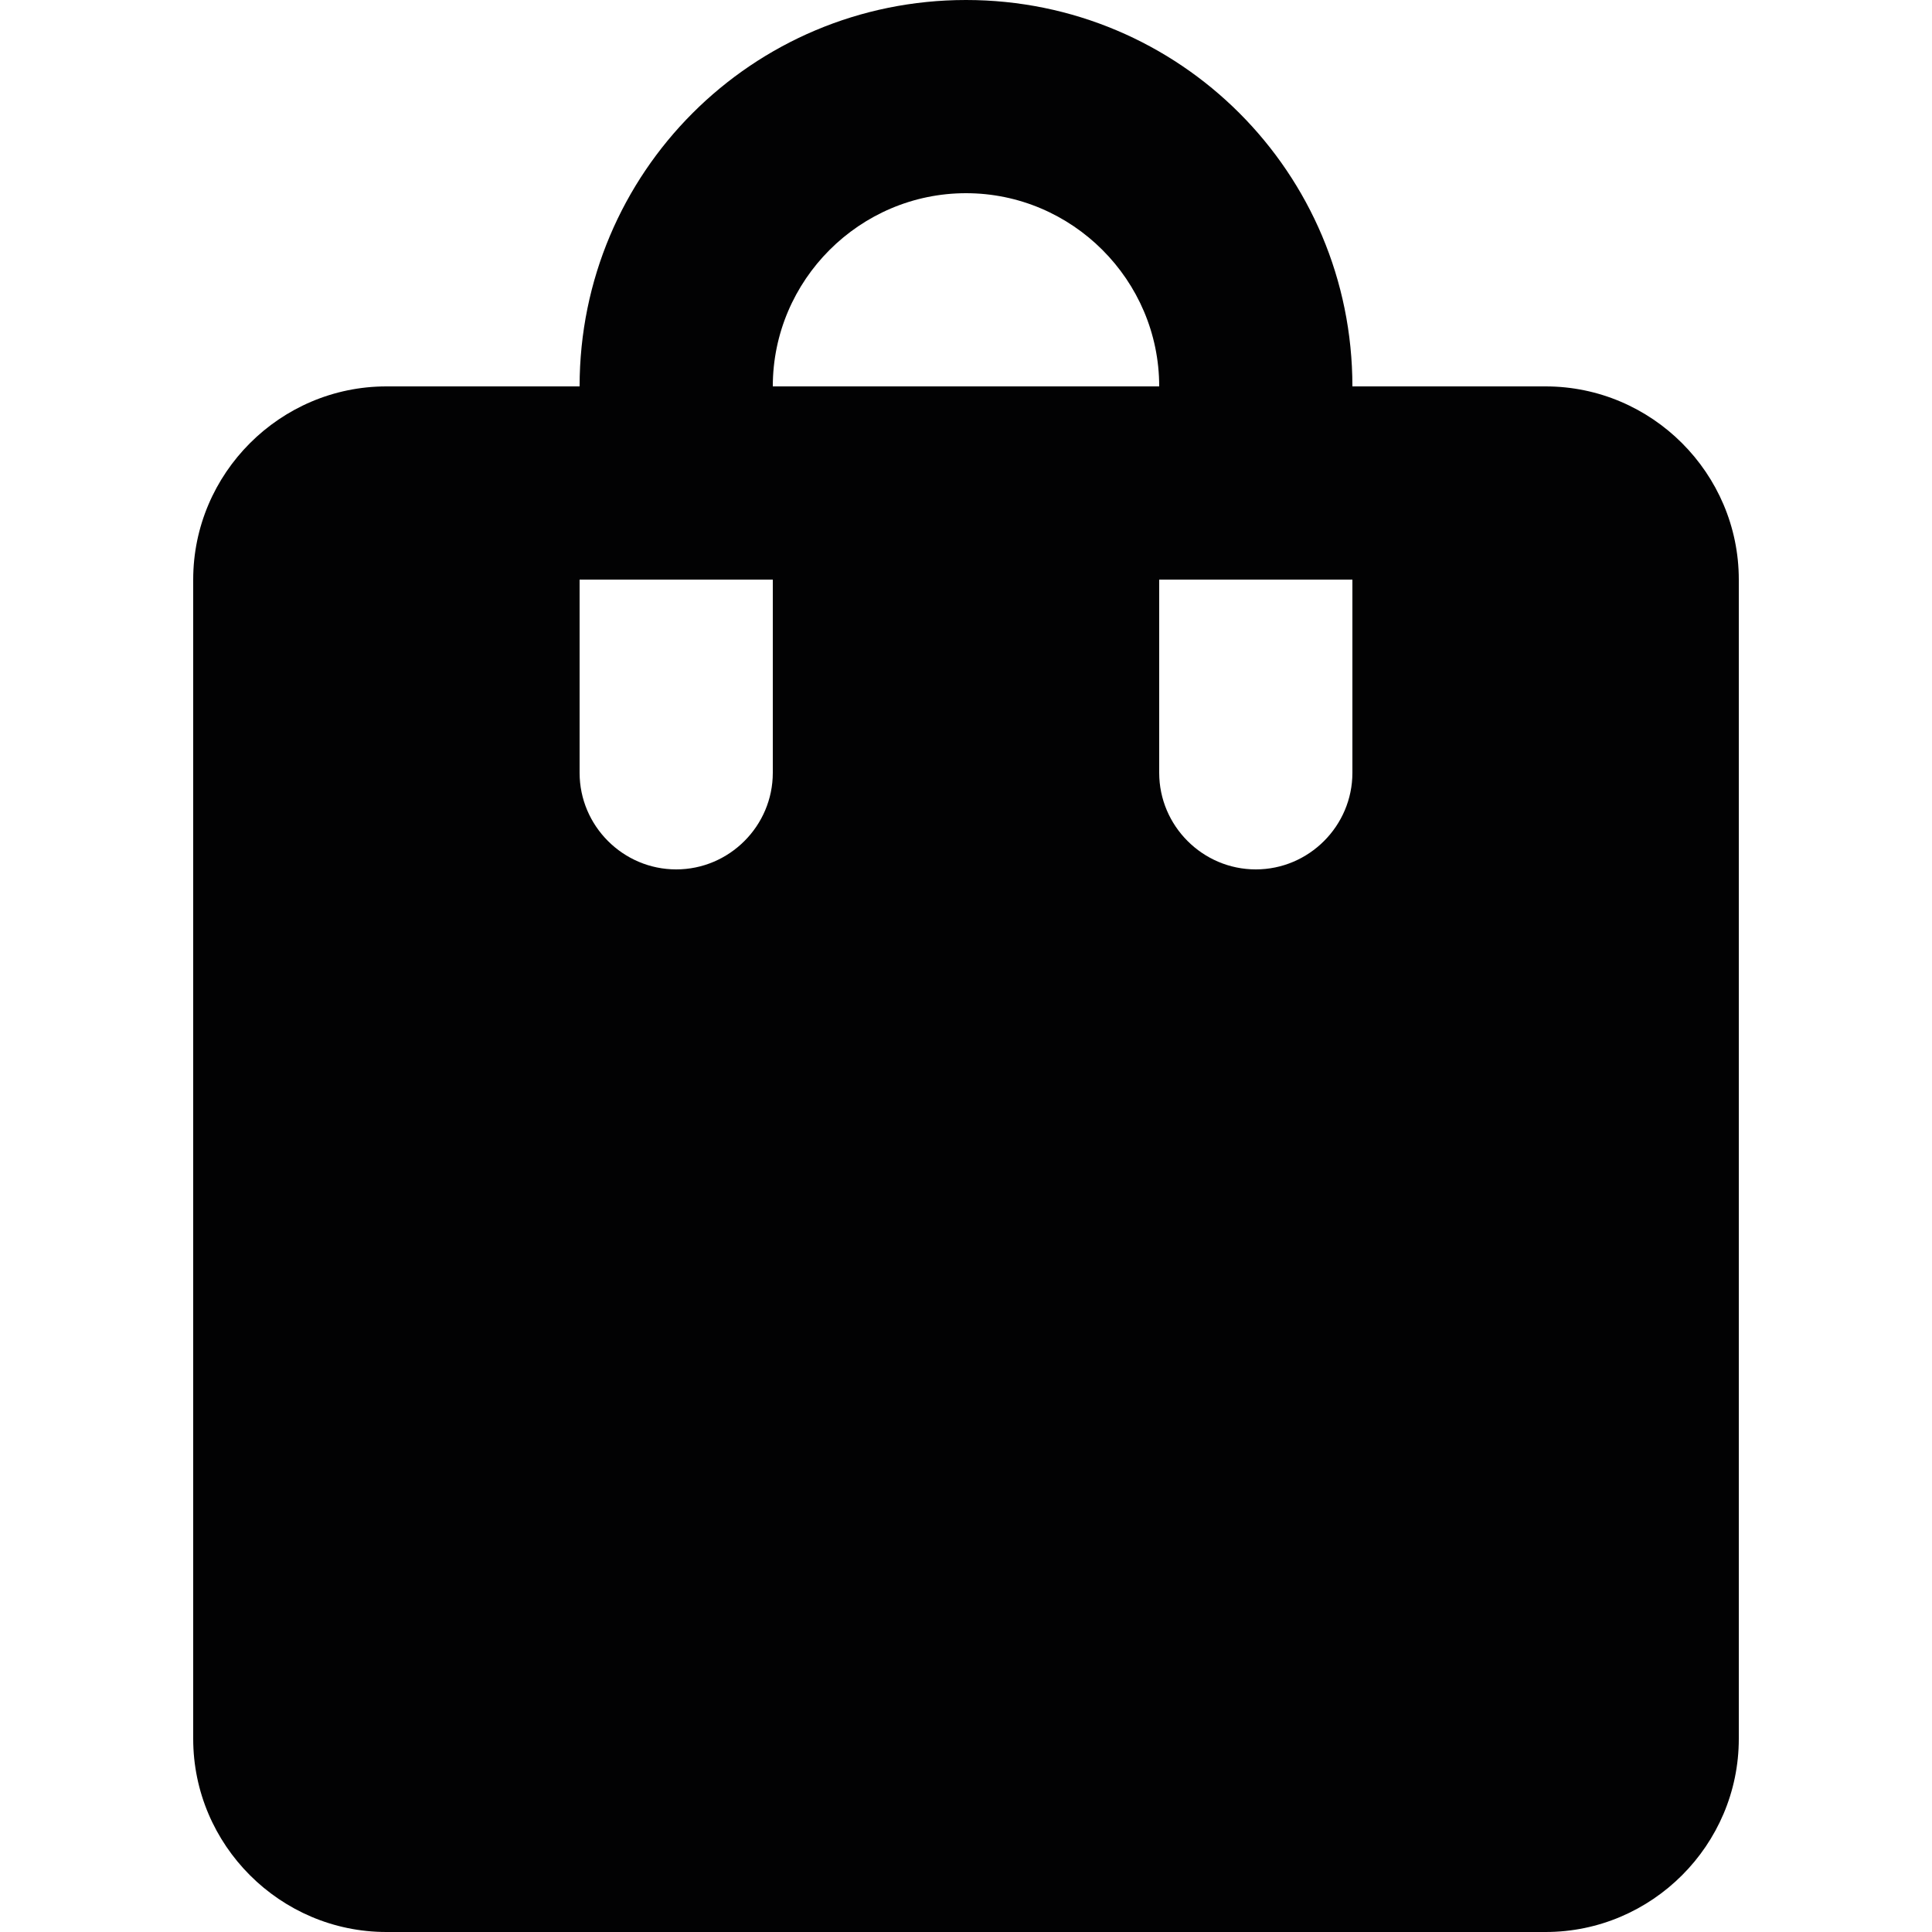 <svg version="1.2" baseProfile="tiny" xmlns="http://www.w3.org/2000/svg" width="16" height="16" viewBox="0 0 16 16" overflow="visible"><path fill="#020203" d="M12.8 3.2h-1.6C11.2 1.43 9.77 0 8 0S4.8 1.43 4.8 3.2H3.2c-.88 0-1.6.72-1.6 1.6v9.6c0 .88.72 1.6 1.6 1.6h9.6c.88 0 1.6-.72 1.6-1.6V4.8c0-.88-.72-1.6-1.6-1.6zM6.4 6.4c0 .44-.36.8-.8.8s-.8-.36-.8-.8V4.8h1.6v1.6zM8 1.6c.88 0 1.6.72 1.6 1.6H6.4c0-.88.72-1.6 1.6-1.6zm3.2 4.8c0 .44-.36.8-.8.8-.44 0-.8-.36-.8-.8V4.8h1.6v1.6z"/></svg>